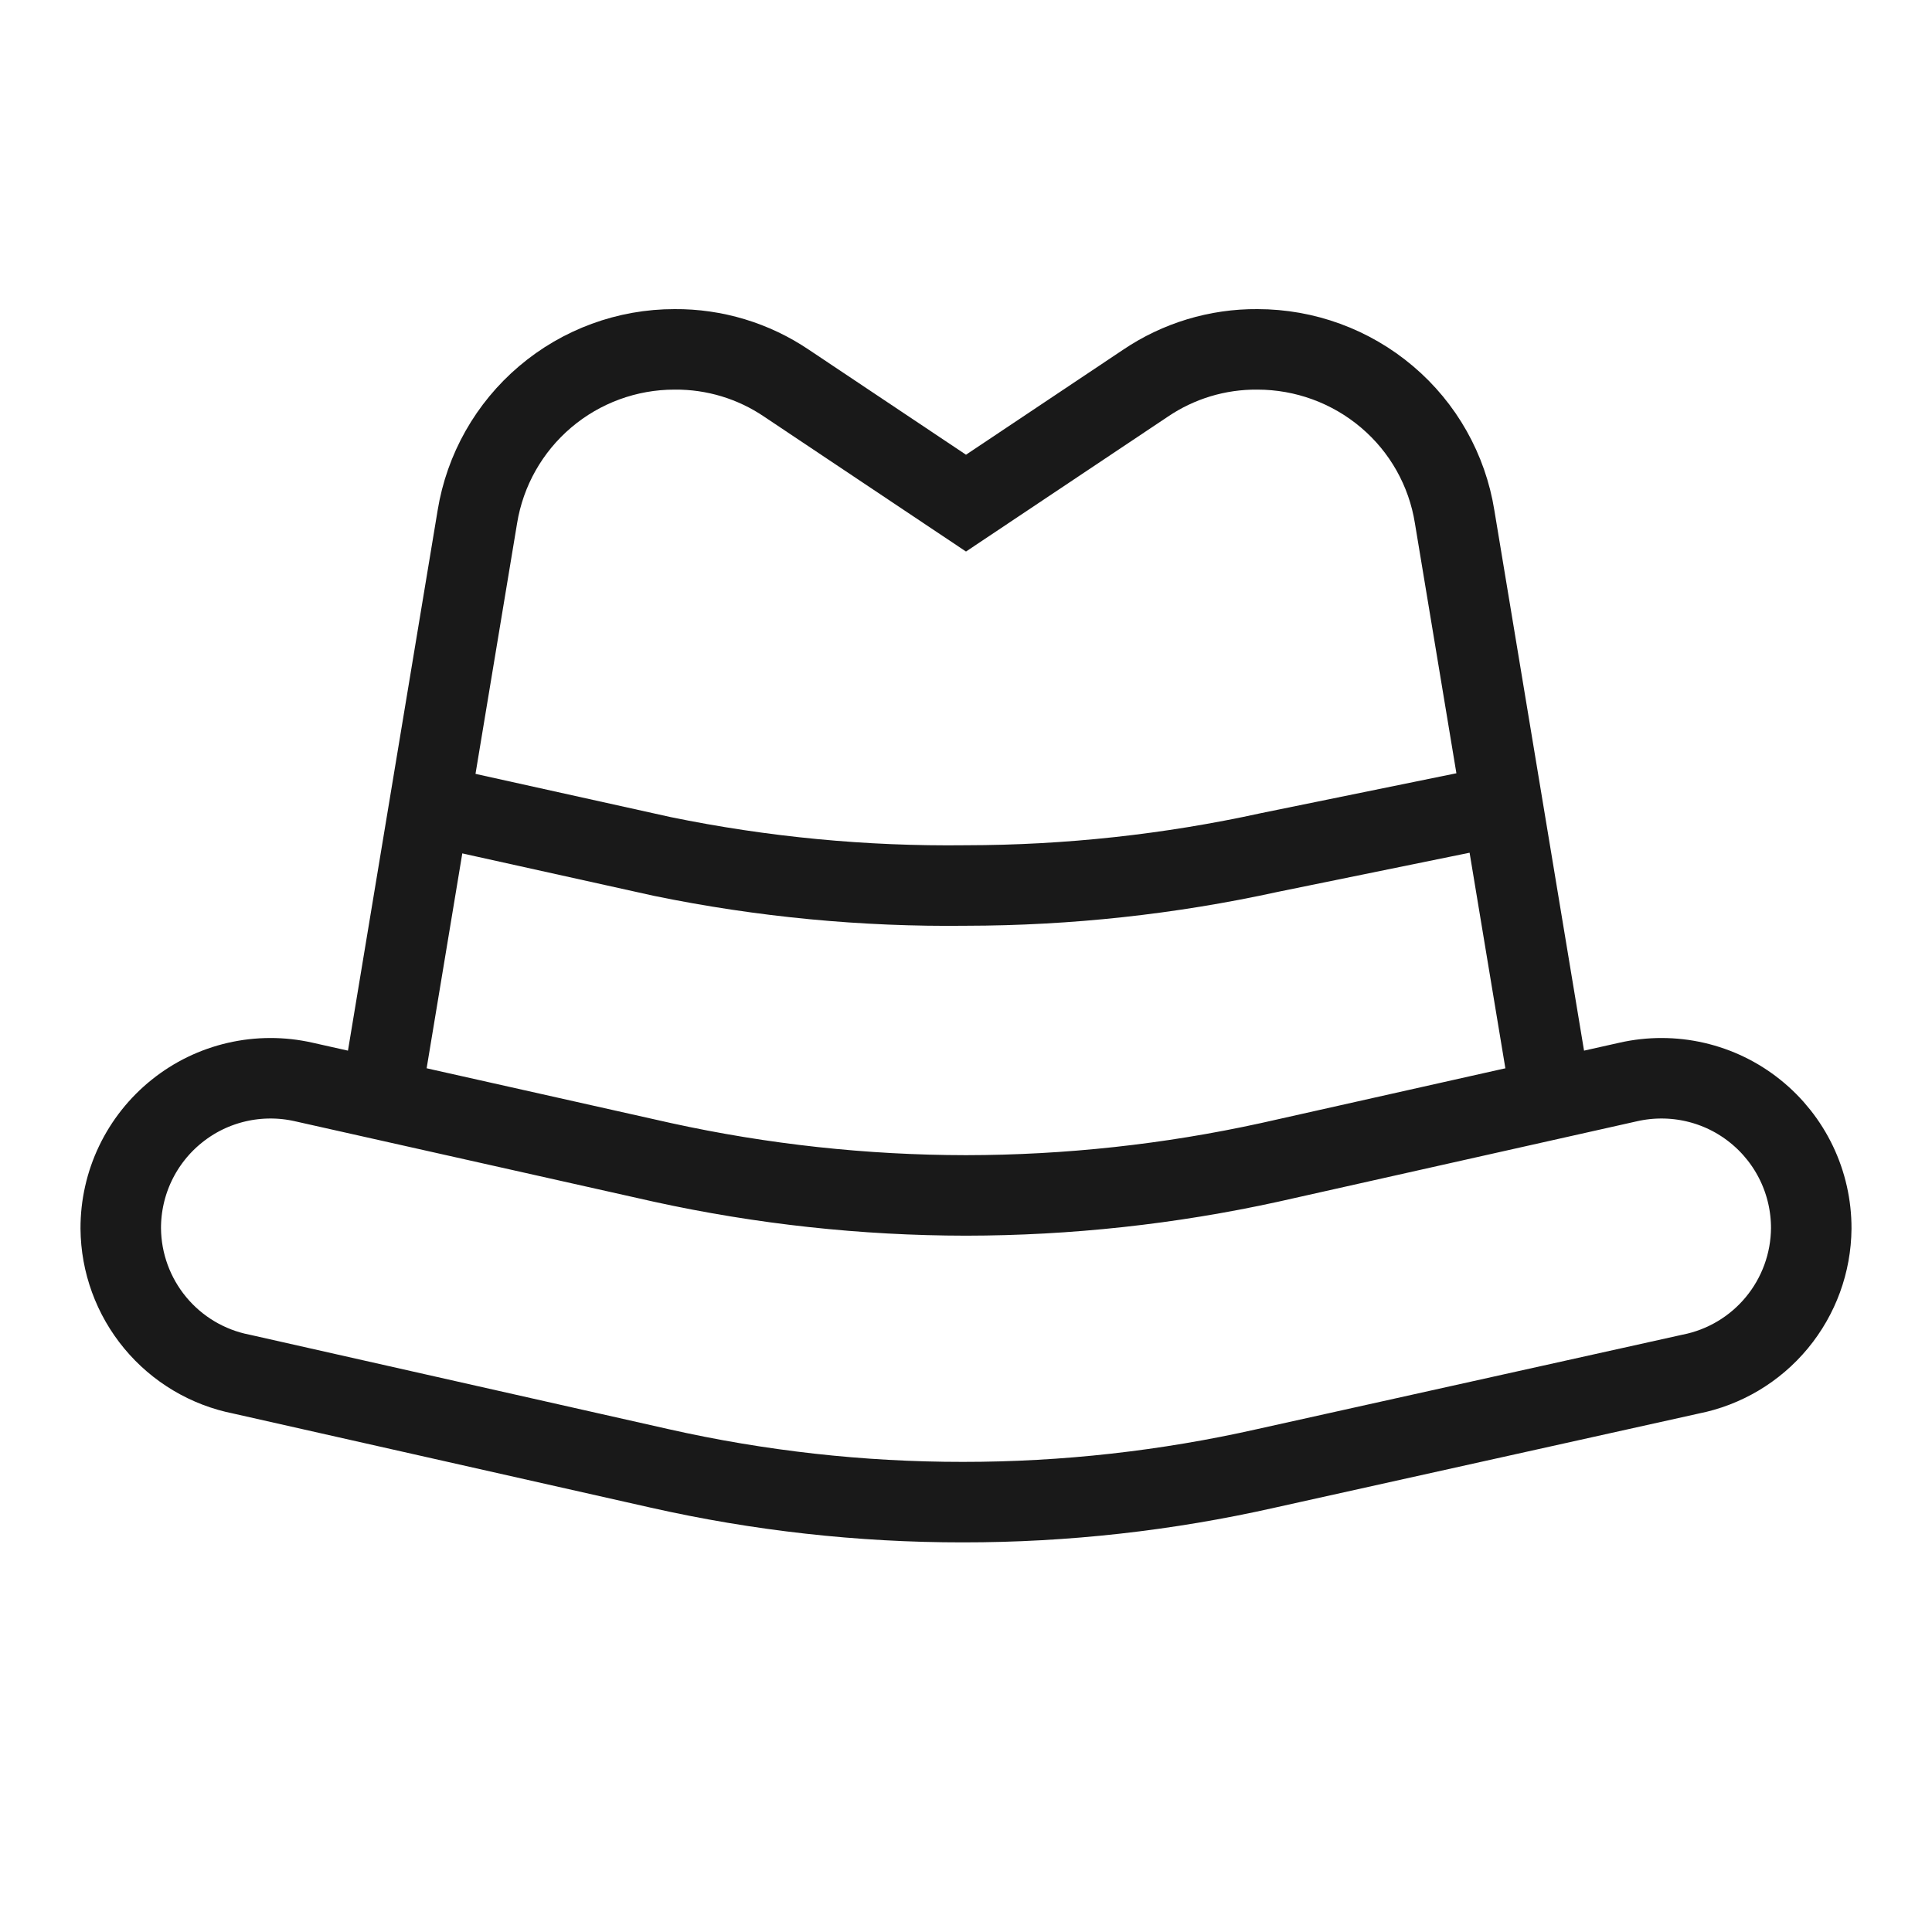 <svg width="36" height="36" viewBox="0 0 36 36" fill="none" xmlns="http://www.w3.org/2000/svg">
<path d="M31.5 25.605L23.595 27.36C21.739 27.779 19.843 27.991 17.94 27.99V27.99C16.038 27.991 14.141 27.779 12.285 27.36L4.5 25.605C3.87 25.481 3.302 25.143 2.892 24.648C2.482 24.153 2.255 23.532 2.25 22.89V22.89C2.249 22.471 2.342 22.056 2.523 21.678C2.704 21.3 2.968 20.967 3.295 20.705C3.622 20.442 4.004 20.257 4.413 20.163C4.821 20.069 5.246 20.068 5.655 20.16L12.345 21.66C14.203 22.067 16.098 22.273 18 22.275V22.275C19.902 22.273 21.797 22.067 23.655 21.66L30.345 20.16C30.754 20.068 31.179 20.069 31.587 20.163C31.996 20.257 32.378 20.442 32.705 20.705C33.032 20.967 33.296 21.3 33.477 21.678C33.658 22.056 33.751 22.471 33.75 22.89V22.89C33.745 23.532 33.518 24.153 33.108 24.648C32.698 25.143 32.13 25.481 31.5 25.605V25.605Z" stroke="#191919" stroke-width="1.5" stroke-miterlimit="10"/>
<path d="M8.01 15L12.345 15.96C14.205 16.342 16.101 16.523 18 16.5C19.902 16.498 21.797 16.292 23.655 15.885L27.99 15" stroke="#191919" stroke-width="1.5" stroke-miterlimit="10"/>
<path d="M7.095 20.475L8.895 9.63C9.037 8.758 9.485 7.966 10.159 7.394C10.832 6.823 11.687 6.509 12.57 6.51C13.313 6.504 14.04 6.724 14.655 7.14L18 9.375L21.345 7.14C21.96 6.724 22.687 6.504 23.43 6.51C24.314 6.51 25.17 6.823 25.845 7.395C26.519 7.965 26.966 8.758 27.105 9.63L28.905 20.475" stroke="#191919" stroke-width="1.5" stroke-miterlimit="10"/>
</svg>

